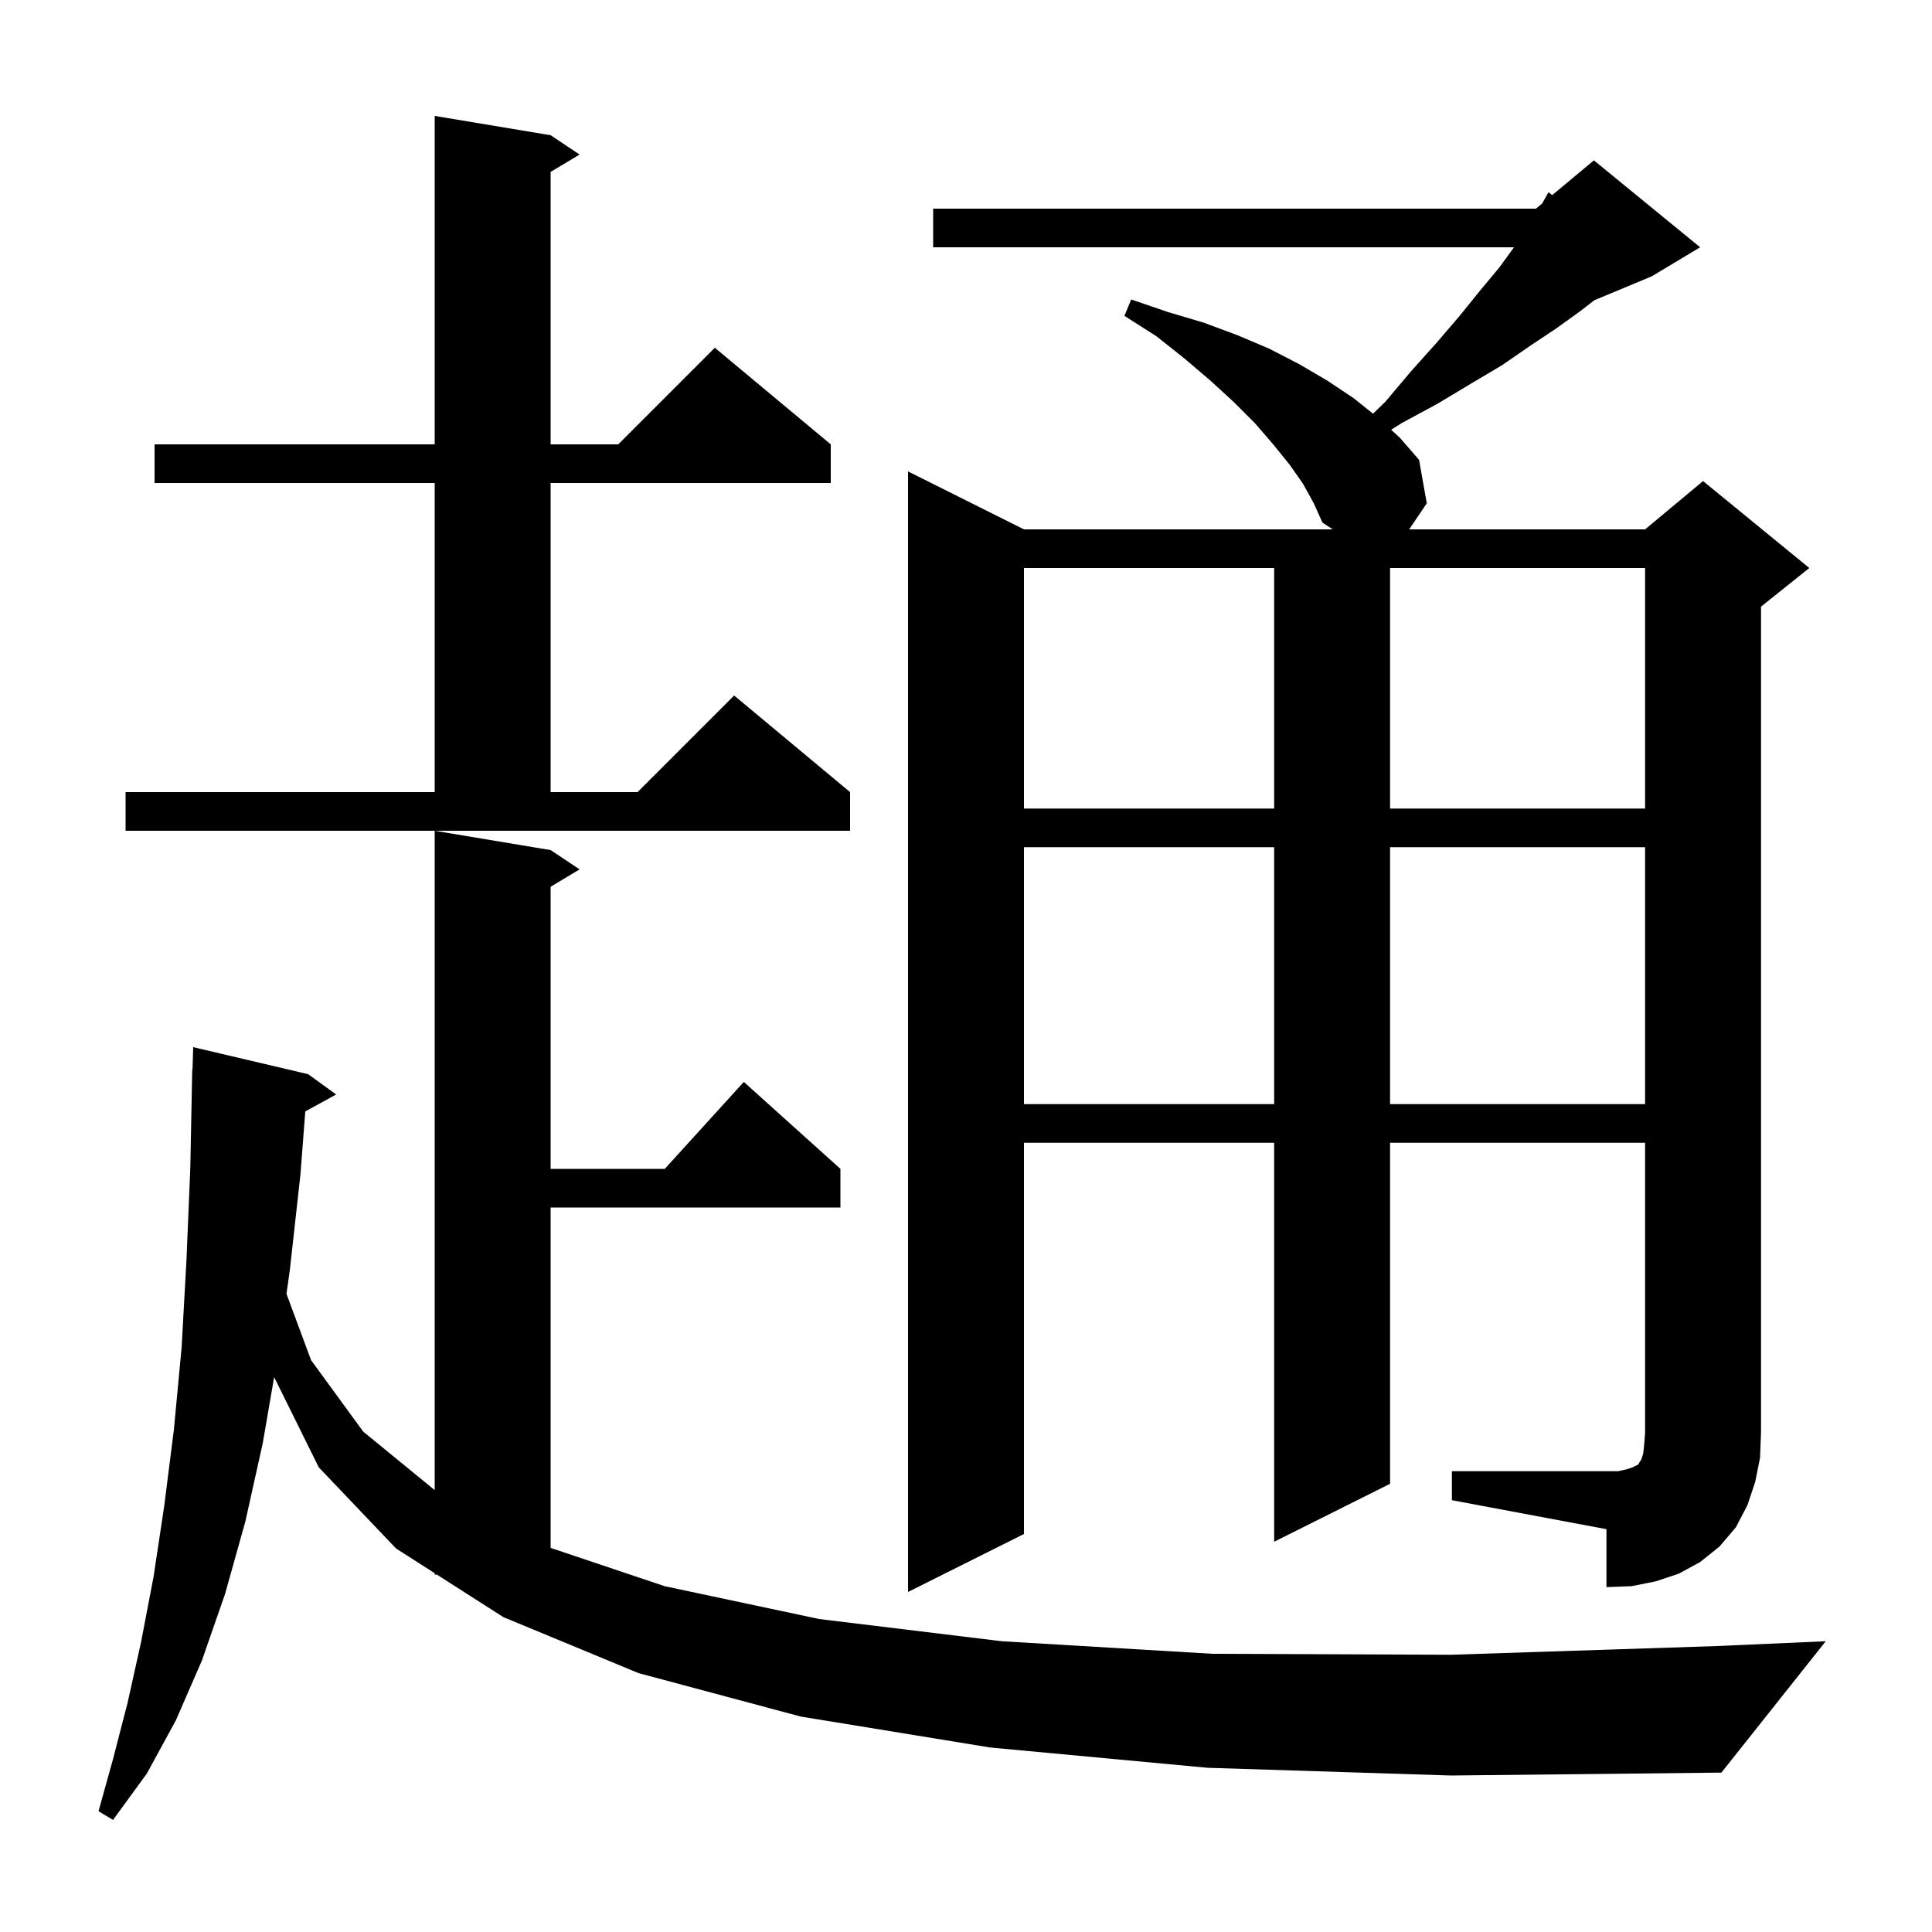 <svg xmlns="http://www.w3.org/2000/svg" xmlns:xlink="http://www.w3.org/1999/xlink" version="1.1" baseProfile="full" viewBox="0 0 200 200" width="200" height="200">
<g fill="black">
<path d="M 125.0 183.0 L 102.5 180.9 L 82.9 177.7 L 66.1 173.2 L 52.1 167.4 L 45.221 163.0 L 45.0 163.0 L 45.0 162.859 L 41.0 160.3 L 33.0 151.9 L 28.379 142.56 L 27.2 149.4 L 25.4 157.5 L 23.3 165.0 L 20.9 171.9 L 18.2 178.1 L 15.2 183.6 L 11.7 188.4 L 10.2 187.5 L 11.7 182.1 L 13.2 176.3 L 14.6 170.0 L 15.9 163.2 L 17.0 155.9 L 18.0 148.0 L 18.8 139.5 L 19.3 130.5 L 19.7 120.9 L 19.9 110.7 L 19.93 110.701 L 20.0 108.4 L 31.9 111.2 L 34.8 113.3 L 31.603 115.055 L 31.1 121.6 L 30.0 131.5 L 29.656 133.938 L 32.2 140.8 L 37.6 148.2 L 45.0 154.255 L 45.0 86.0 L 57.0 88.0 L 60.0 90.0 L 57.0 91.8 L 57.0 121.0 L 68.818 121.0 L 77.0 112.0 L 87.0 121.0 L 87.0 125.0 L 57.0 125.0 L 57.0 160.237 L 68.8 164.2 L 84.8 167.6 L 103.7 169.9 L 125.5 171.2 L 150.2 171.3 L 177.7 170.4 L 189.0 169.9 L 178.2 183.5 L 150.2 183.8 Z M 150.3 152.3 L 167.5 152.3 L 168.4 152.1 L 169.0 151.9 L 169.6 151.6 L 169.7 151.4 L 169.9 151.1 L 170.1 150.5 L 170.2 149.6 L 170.3 148.3 L 170.3 118.3 L 143.9 118.3 L 143.9 153.6 L 131.9 159.6 L 131.9 118.3 L 106.0 118.3 L 106.0 158.8 L 94.0 164.8 L 94.0 48.8 L 106.0 54.8 L 137.964 54.8 L 136.9 54.1 L 136.0 52.1 L 134.9 50.1 L 133.5 48.1 L 131.8 46.0 L 129.9 43.8 L 127.7 41.6 L 125.3 39.4 L 122.6 37.1 L 119.7 34.8 L 116.4 32.7 L 117.1 31.0 L 120.9 32.3 L 124.6 33.4 L 128.1 34.7 L 131.4 36.1 L 134.5 37.7 L 137.4 39.4 L 140.1 41.2 L 142.134 42.827 L 143.4 41.6 L 146.1 38.4 L 148.7 35.5 L 151.1 32.7 L 153.2 30.1 L 155.2 27.7 L 156.727 25.6 L 96.6 25.6 L 96.6 21.6 L 159.0 21.6 L 159.647 21.061 L 160.3 19.9 L 160.681 20.2 L 165.0 16.6 L 176.0 25.6 L 171.0 28.6 L 165.051 31.079 L 163.6 32.2 L 161.1 34.0 L 158.4 35.8 L 155.5 37.8 L 152.3 39.7 L 148.8 41.8 L 145.1 43.8 L 144.011 44.488 L 144.9 45.3 L 146.9 47.6 L 147.7 52.1 L 145.876 54.8 L 170.3 54.8 L 176.3 49.8 L 187.3 58.8 L 182.3 62.8 L 182.3 148.3 L 182.2 150.9 L 181.7 153.4 L 180.9 155.8 L 179.7 158.1 L 178.0 160.1 L 176.0 161.7 L 173.8 162.9 L 171.4 163.7 L 168.9 164.2 L 166.3 164.3 L 166.3 158.3 L 150.3 155.3 Z M 106.0 87.7 L 106.0 114.3 L 131.9 114.3 L 131.9 87.7 Z M 143.9 87.7 L 143.9 114.3 L 170.3 114.3 L 170.3 87.7 Z M 13.0 82.0 L 45.0 82.0 L 45.0 50.0 L 16.0 50.0 L 16.0 46.0 L 45.0 46.0 L 45.0 12.0 L 57.0 14.0 L 60.0 16.0 L 57.0 17.8 L 57.0 46.0 L 64.0 46.0 L 74.0 36.0 L 86.0 46.0 L 86.0 50.0 L 57.0 50.0 L 57.0 82.0 L 66.0 82.0 L 76.0 72.0 L 88.0 82.0 L 88.0 86.0 L 13.0 86.0 Z M 106.0 58.8 L 106.0 83.7 L 131.9 83.7 L 131.9 58.8 Z M 143.9 58.8 L 143.9 83.7 L 170.3 83.7 L 170.3 58.8 Z " />
</g>
</svg>
